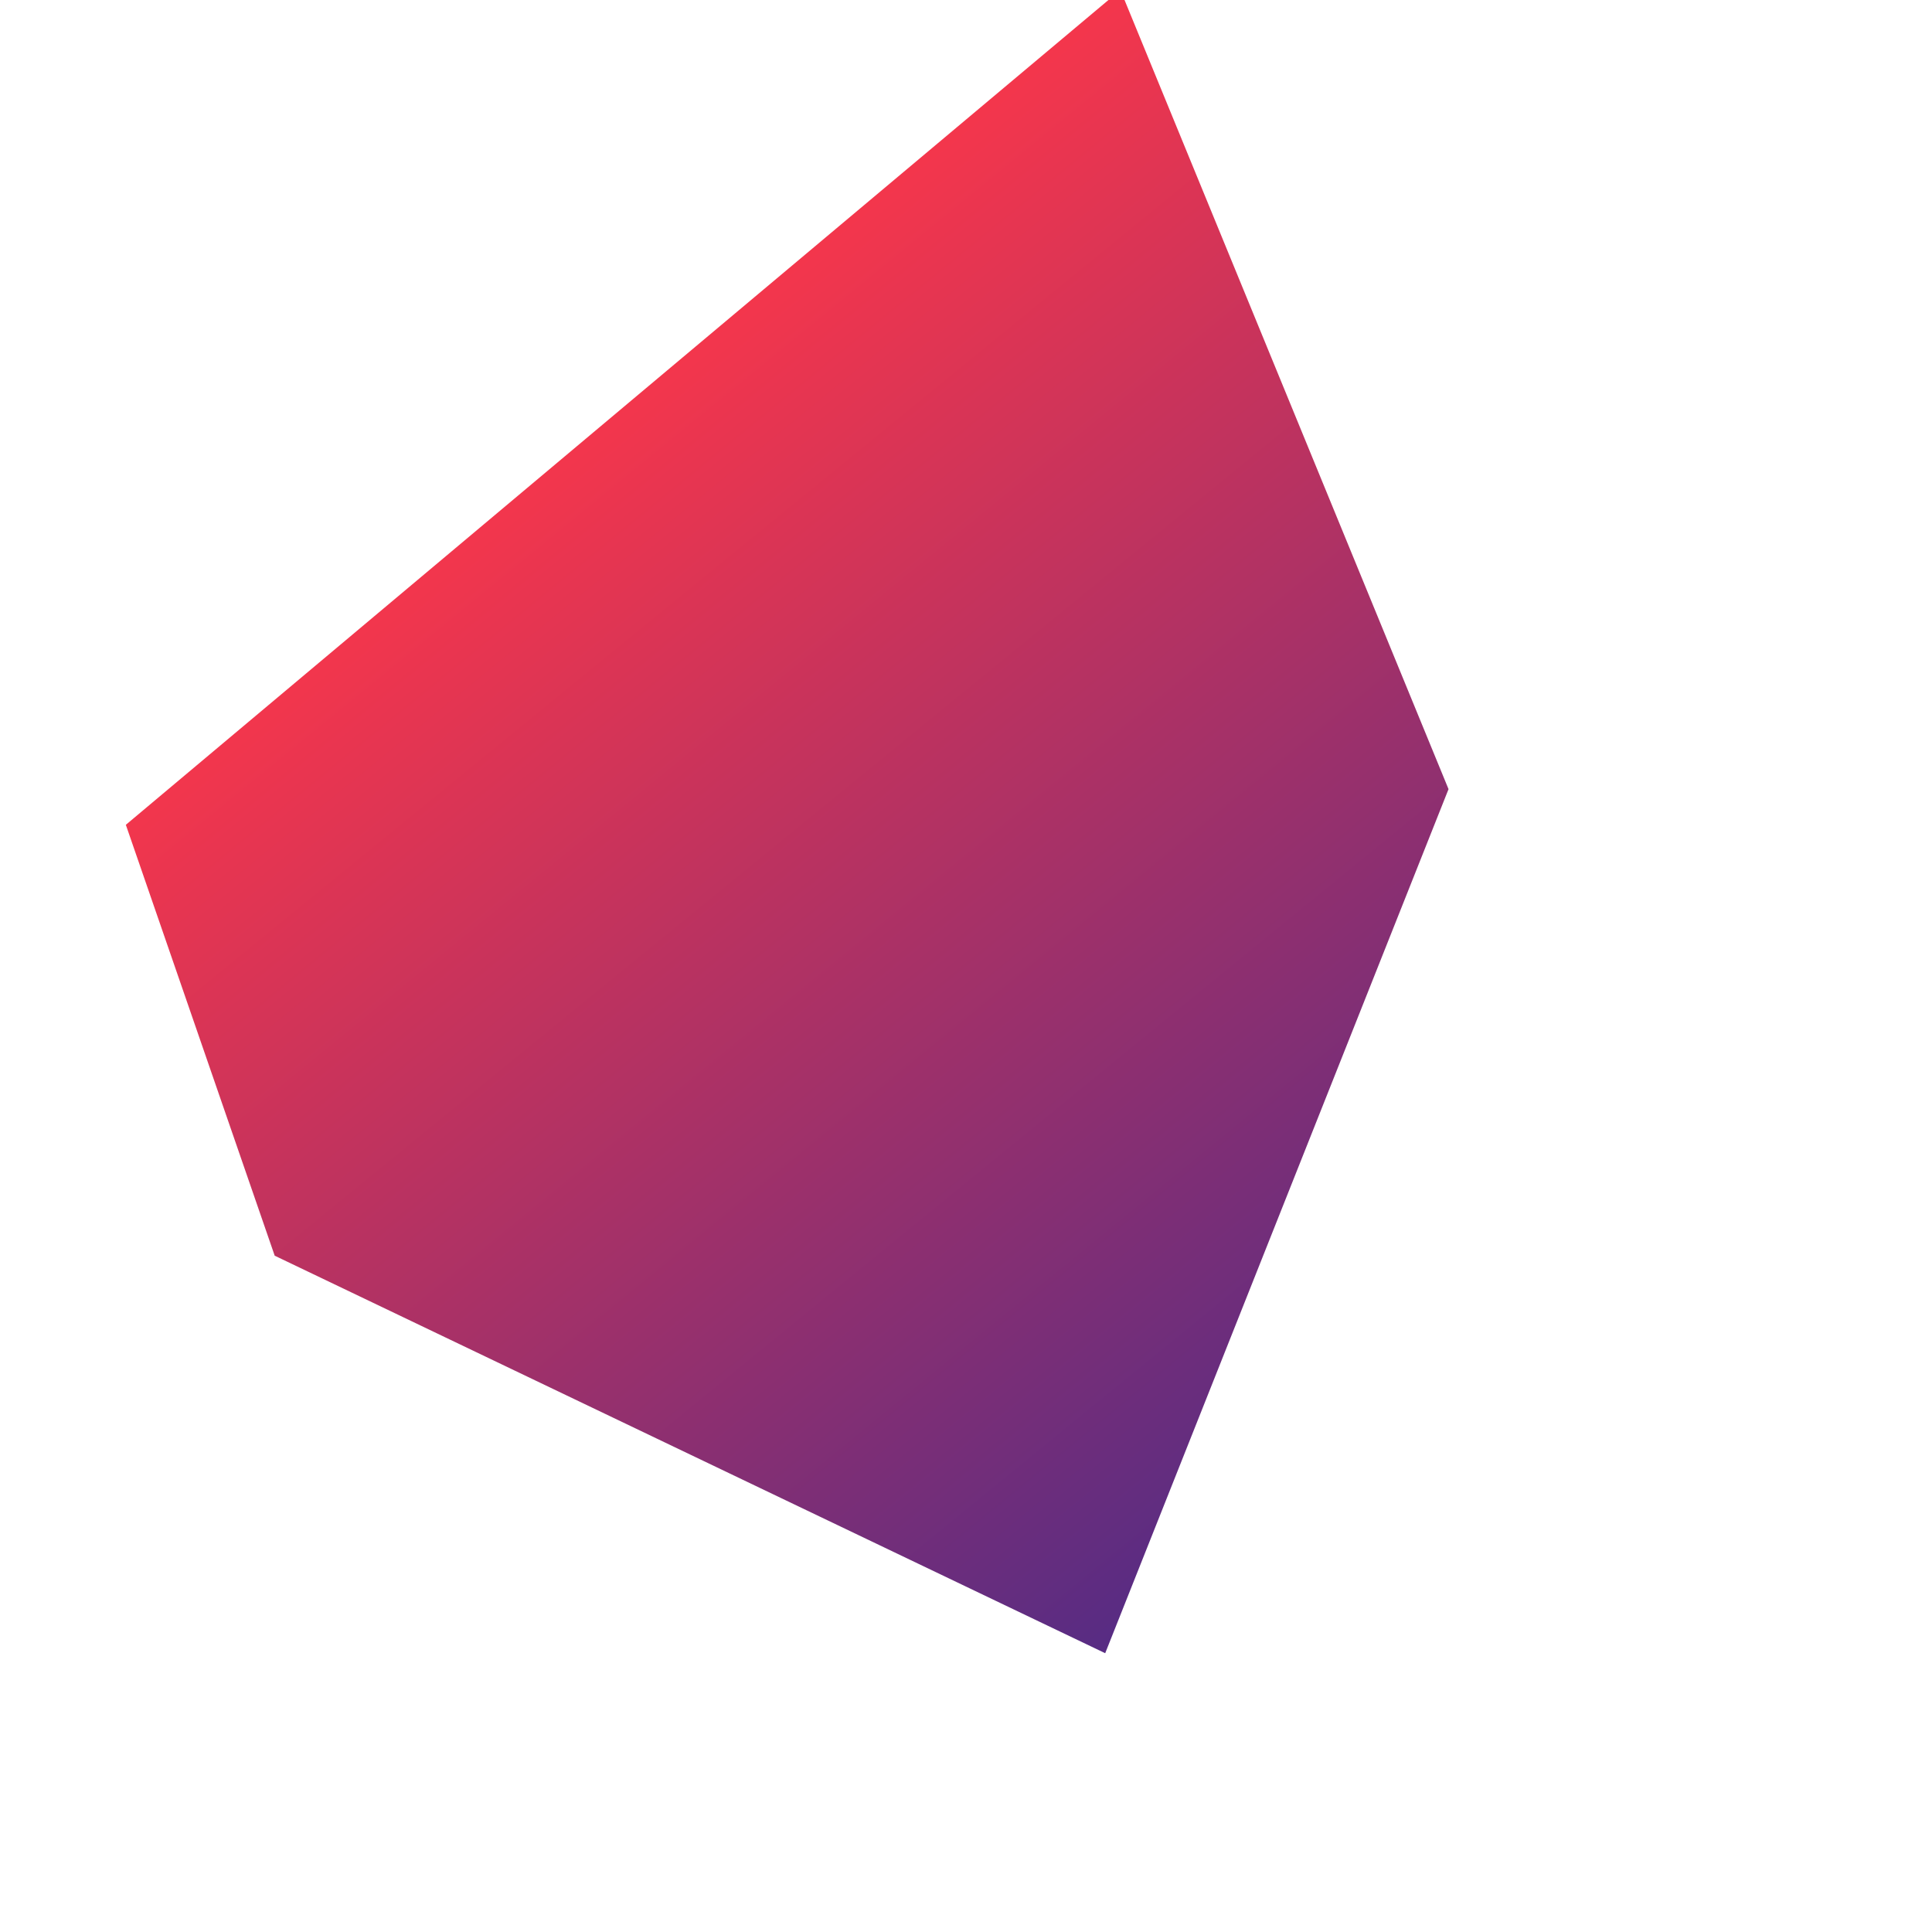<svg xmlns="http://www.w3.org/2000/svg" xmlns:xlink="http://www.w3.org/1999/xlink"  viewBox="0 0 657.194 648.921">
  <defs>
    <linearGradient id="linear-gradient" x1="0.273" y1="-0.034" x2="0.257" y2="1.008" gradientUnits="objectBoundingBox">
      <stop offset="0" stop-color="#ea2043"/>
      <stop offset="0.019" stop-color="#f4364c"/>
      <stop offset="0.992" stop-color="#582c83"/>
      <stop offset="1" stop-color="#582c83"/>
    </linearGradient>
  </defs>
  <path id="shutterstock_522883786" d="M14660.408,4617.119l-55.449,144.807,129.424,285.172,278.4-150.024,89.29-279.955Z" transform="matrix(0.766, -0.643, 0.643, 0.766, -14155.874, 6170.505)" fill="url(#linear-gradient)"/>
</svg>
